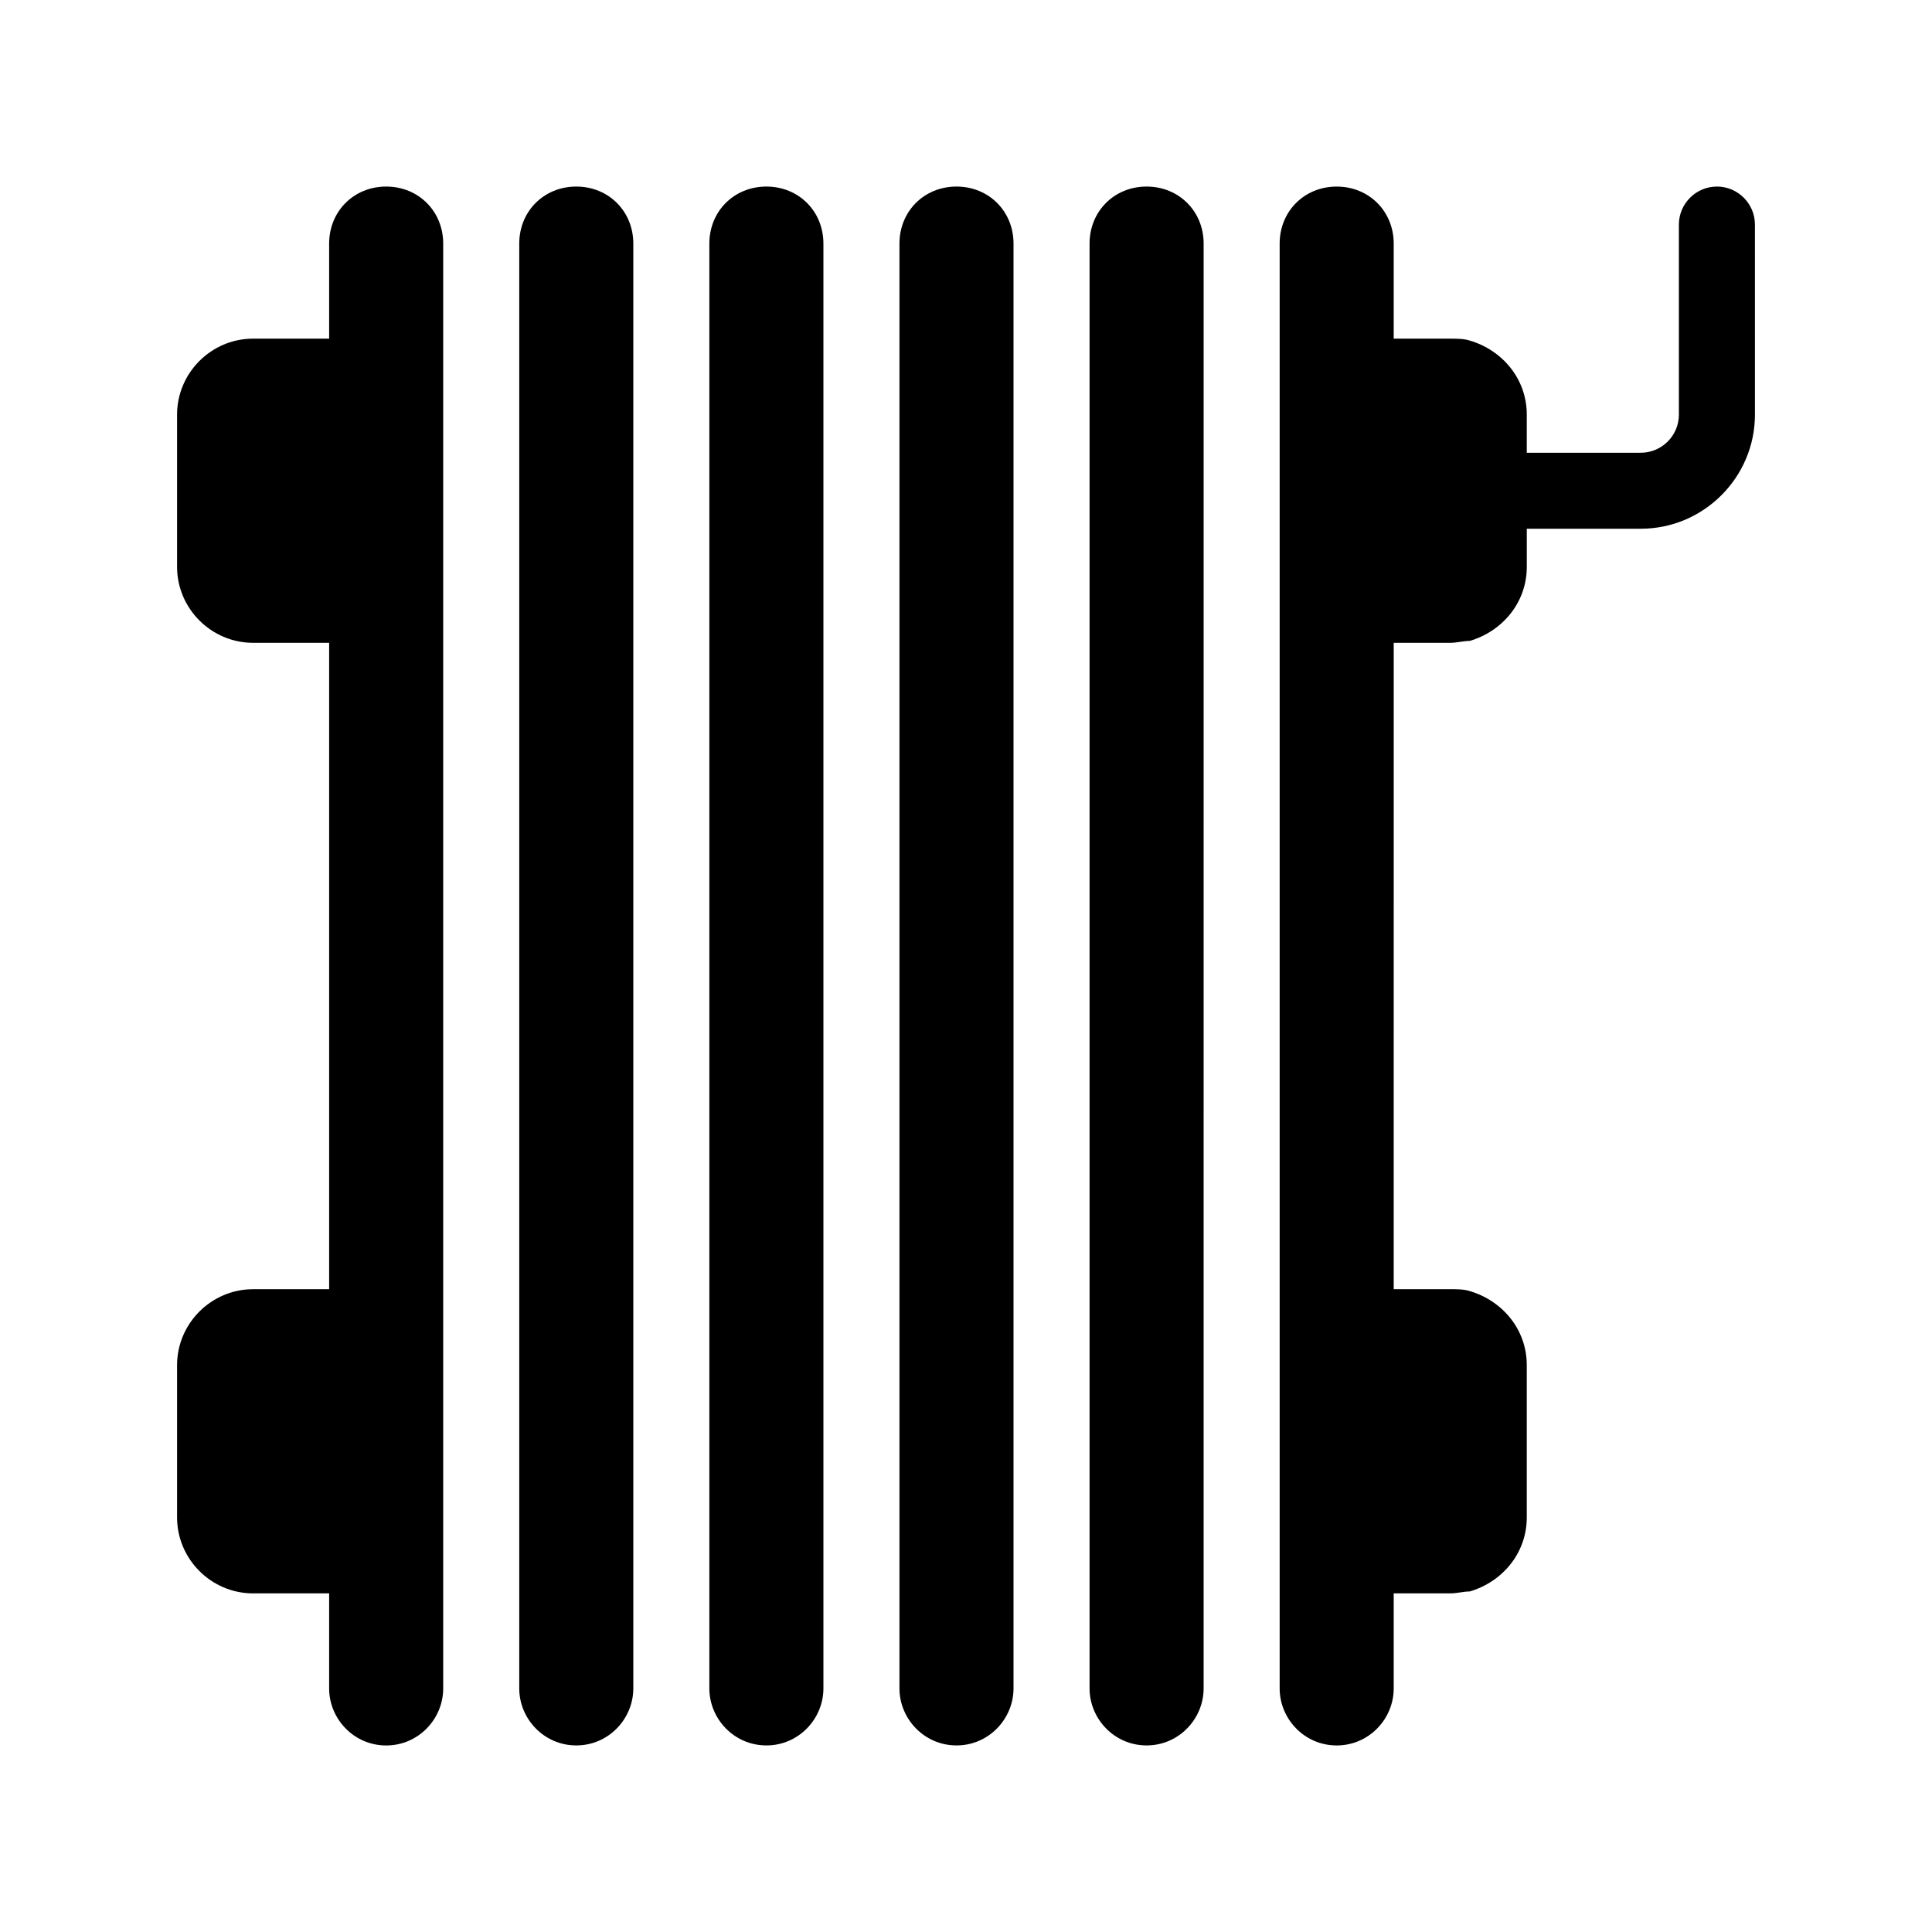 <?xml version="1.0" encoding="UTF-8"?>
<!-- Uploaded to: SVG Repo, www.svgrepo.com, Generator: SVG Repo Mixer Tools -->
<svg fill="#000000" width="800px" height="800px" version="1.1" viewBox="144 144 512 512" xmlns="http://www.w3.org/2000/svg">
 <g>
  <path d="m246.34 193.44c-8.566 0-15.113 6.551-15.113 15.113v25.191h-20.152c-11.082 0-20.152 9.07-20.152 20.152v40.305c0 11.082 9.07 20.152 20.152 20.152h20.152v171.3h-20.152c-11.082 0-20.152 9.07-20.152 20.152v40.305c0 11.082 9.07 20.152 20.152 20.152h20.152v25.191c0 8.062 6.551 15.113 15.113 15.113 8.566 0 15.113-7.055 15.113-15.113v-382.9c0-8.566-6.547-15.113-15.113-15.113z"/>
  <path d="m296.72 193.44c-8.566 0-15.113 6.551-15.113 15.113v382.89c0 8.062 6.551 15.113 15.113 15.113 8.566 0 15.113-7.055 15.113-15.113v-382.89c0-8.566-6.551-15.113-15.113-15.113z"/>
  <path d="m347.1 193.44c-8.566 0-15.113 6.551-15.113 15.113v382.89c0 8.062 6.551 15.113 15.113 15.113 8.566 0 15.113-7.055 15.113-15.113v-382.89c0-8.566-6.547-15.113-15.113-15.113z"/>
  <path d="m397.48 193.44c-8.566 0-15.113 6.551-15.113 15.113v382.89c0 8.062 6.551 15.113 15.113 15.113 8.566 0 15.113-7.055 15.113-15.113v-382.89c0-8.566-6.551-15.113-15.113-15.113z"/>
  <path d="m447.86 193.44c-8.566 0-15.113 6.551-15.113 15.113v382.89c0 8.062 6.551 15.113 15.113 15.113 8.566 0 15.113-7.055 15.113-15.113l0.004-382.89c0-8.566-6.551-15.113-15.117-15.113z"/>
  <path d="m599 193.44c-5.543 0-10.078 4.535-10.078 10.078v50.383c0 5.543-4.535 10.078-10.078 10.078h-30.23v-10.078c0-9.574-6.551-17.129-15.113-19.648-1.512-0.504-3.527-0.504-5.039-0.504h-15.113v-25.191c0-8.566-6.551-15.113-15.113-15.113-8.566 0-15.113 6.551-15.113 15.113v382.89c0 8.062 6.551 15.113 15.113 15.113 8.566 0 15.113-7.055 15.113-15.113v-25.191h15.113c1.512 0 3.527-0.504 5.039-0.504 8.566-2.519 15.113-10.078 15.113-19.648v-40.305c0-9.574-6.551-17.129-15.113-19.648-1.512-0.504-3.527-0.504-5.039-0.504h-15.113l0.004-171.3h15.113c1.512 0 3.527-0.504 5.039-0.504 8.566-2.519 15.113-10.078 15.113-19.648v-10.078h30.23c16.625 0 30.23-13.602 30.23-30.23l-0.004-50.379c0-5.539-4.531-10.074-10.074-10.074z"/>
 </g>
</svg>